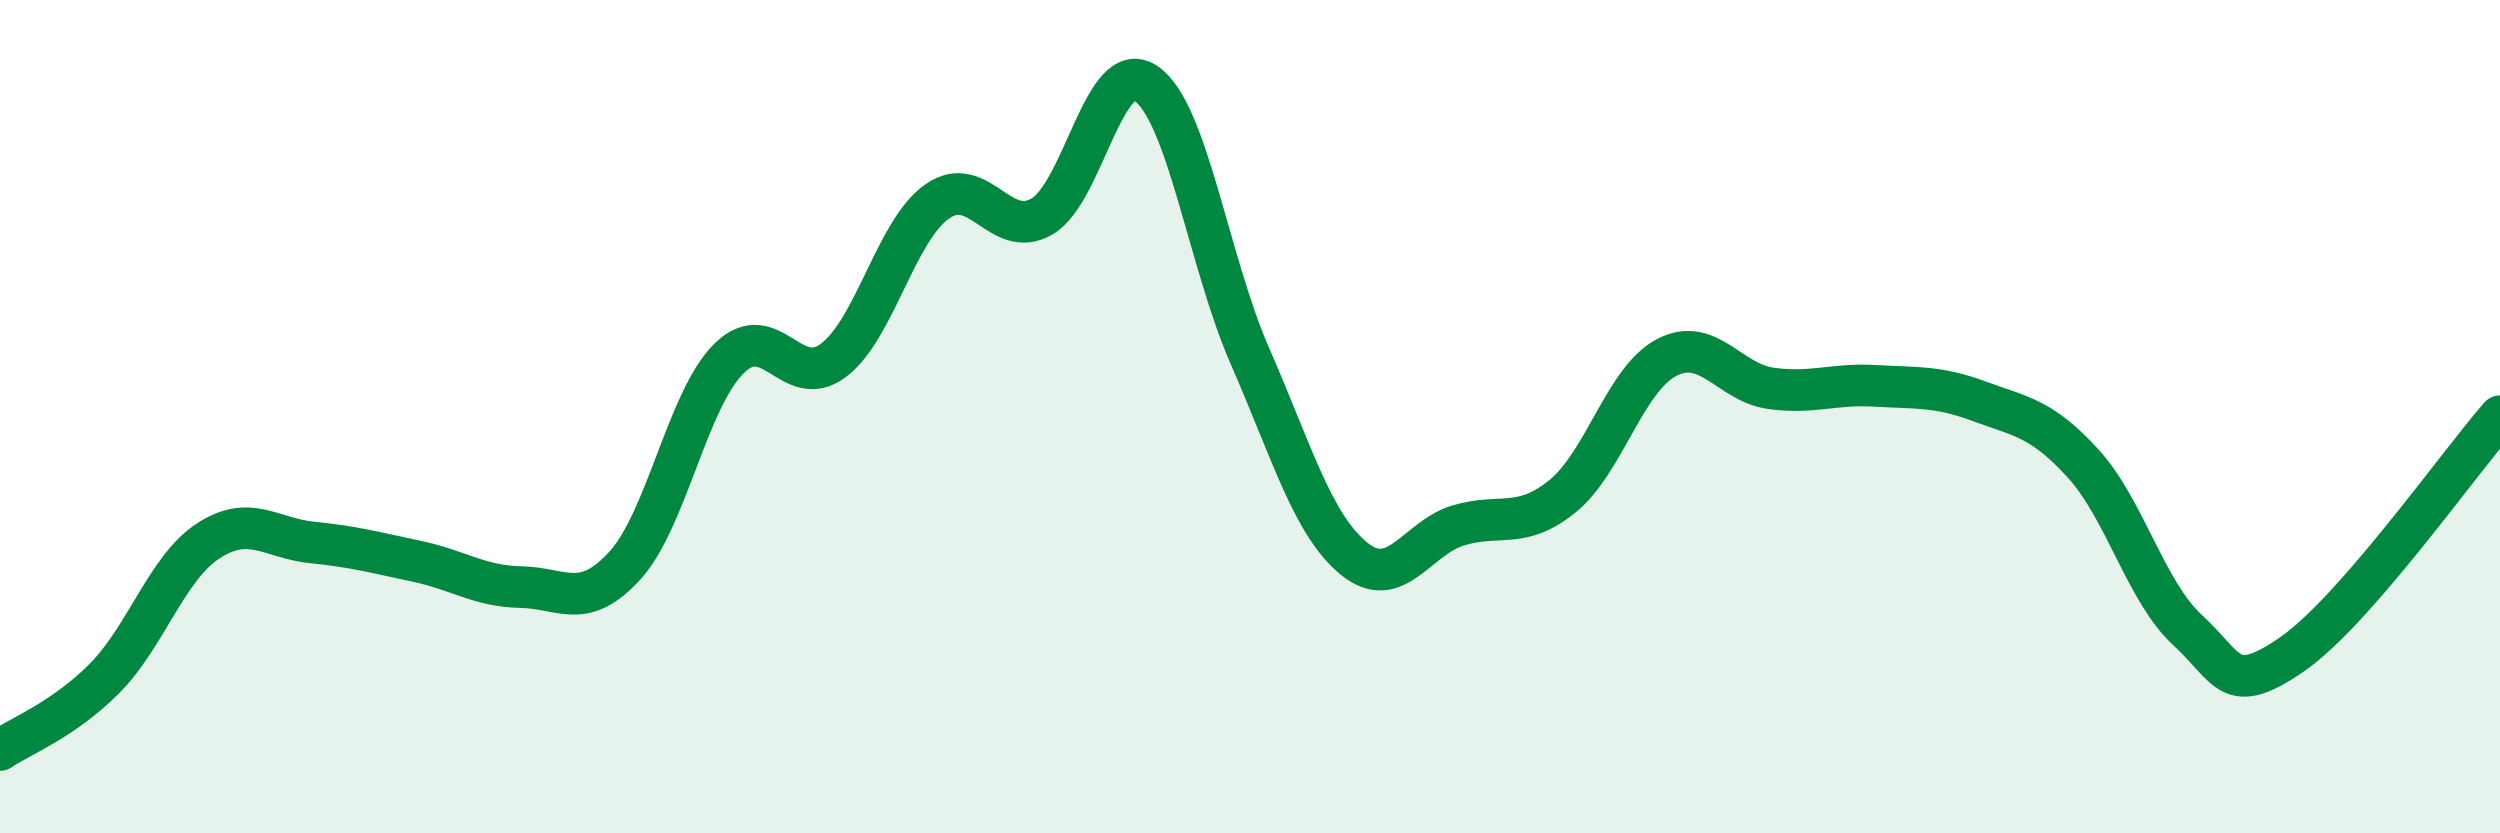 
    <svg width="60" height="20" viewBox="0 0 60 20" xmlns="http://www.w3.org/2000/svg">
      <path
        d="M 0,18 C 0.5,17.66 1.5,17.29 2.5,16.29 C 3.5,15.29 4,13.63 5,12.98 C 6,12.33 6.5,12.92 7.5,13.02 C 8.5,13.12 9,13.26 10,13.47 C 11,13.68 11.5,14.07 12.5,14.09 C 13.5,14.11 14,14.67 15,13.57 C 16,12.47 16.5,9.58 17.5,8.6 C 18.5,7.62 19,9.4 20,8.65 C 21,7.9 21.5,5.52 22.5,4.83 C 23.5,4.14 24,5.77 25,5.2 C 26,4.63 26.5,1.33 27.5,2 C 28.5,2.67 29,6.27 30,8.55 C 31,10.83 31.5,12.6 32.5,13.41 C 33.5,14.22 34,12.91 35,12.61 C 36,12.31 36.5,12.72 37.5,11.91 C 38.5,11.1 39,9.1 40,8.58 C 41,8.06 41.5,9.18 42.5,9.32 C 43.5,9.46 44,9.2 45,9.26 C 46,9.32 46.5,9.26 47.5,9.63 C 48.5,10 49,10.03 50,11.13 C 51,12.23 51.5,14.2 52.5,15.12 C 53.5,16.04 53.5,16.74 55,15.71 C 56.5,14.68 59,11.13 60,9.99L60 20L0 20Z"
        fill="#008740"
        opacity="0.1"
        stroke-linecap="round"
        stroke-linejoin="round"
      />
      <path
        d="M 0,18 C 0.5,17.66 1.5,17.29 2.5,16.29 C 3.5,15.29 4,13.63 5,12.98 C 6,12.33 6.5,12.92 7.5,13.02 C 8.5,13.12 9,13.26 10,13.47 C 11,13.68 11.5,14.07 12.5,14.09 C 13.5,14.11 14,14.67 15,13.57 C 16,12.47 16.5,9.58 17.5,8.6 C 18.5,7.62 19,9.4 20,8.65 C 21,7.9 21.5,5.52 22.5,4.83 C 23.5,4.14 24,5.77 25,5.2 C 26,4.63 26.5,1.33 27.5,2 C 28.5,2.67 29,6.27 30,8.55 C 31,10.83 31.5,12.6 32.5,13.41 C 33.5,14.22 34,12.91 35,12.61 C 36,12.31 36.5,12.72 37.5,11.91 C 38.5,11.1 39,9.1 40,8.58 C 41,8.06 41.5,9.18 42.5,9.32 C 43.5,9.46 44,9.2 45,9.26 C 46,9.32 46.5,9.26 47.5,9.63 C 48.5,10 49,10.03 50,11.13 C 51,12.23 51.5,14.2 52.5,15.12 C 53.5,16.04 53.5,16.74 55,15.71 C 56.5,14.68 59,11.13 60,9.99"
        stroke="#008740"
        stroke-width="1"
        fill="none"
        stroke-linecap="round"
        stroke-linejoin="round"
      />
    </svg>
  